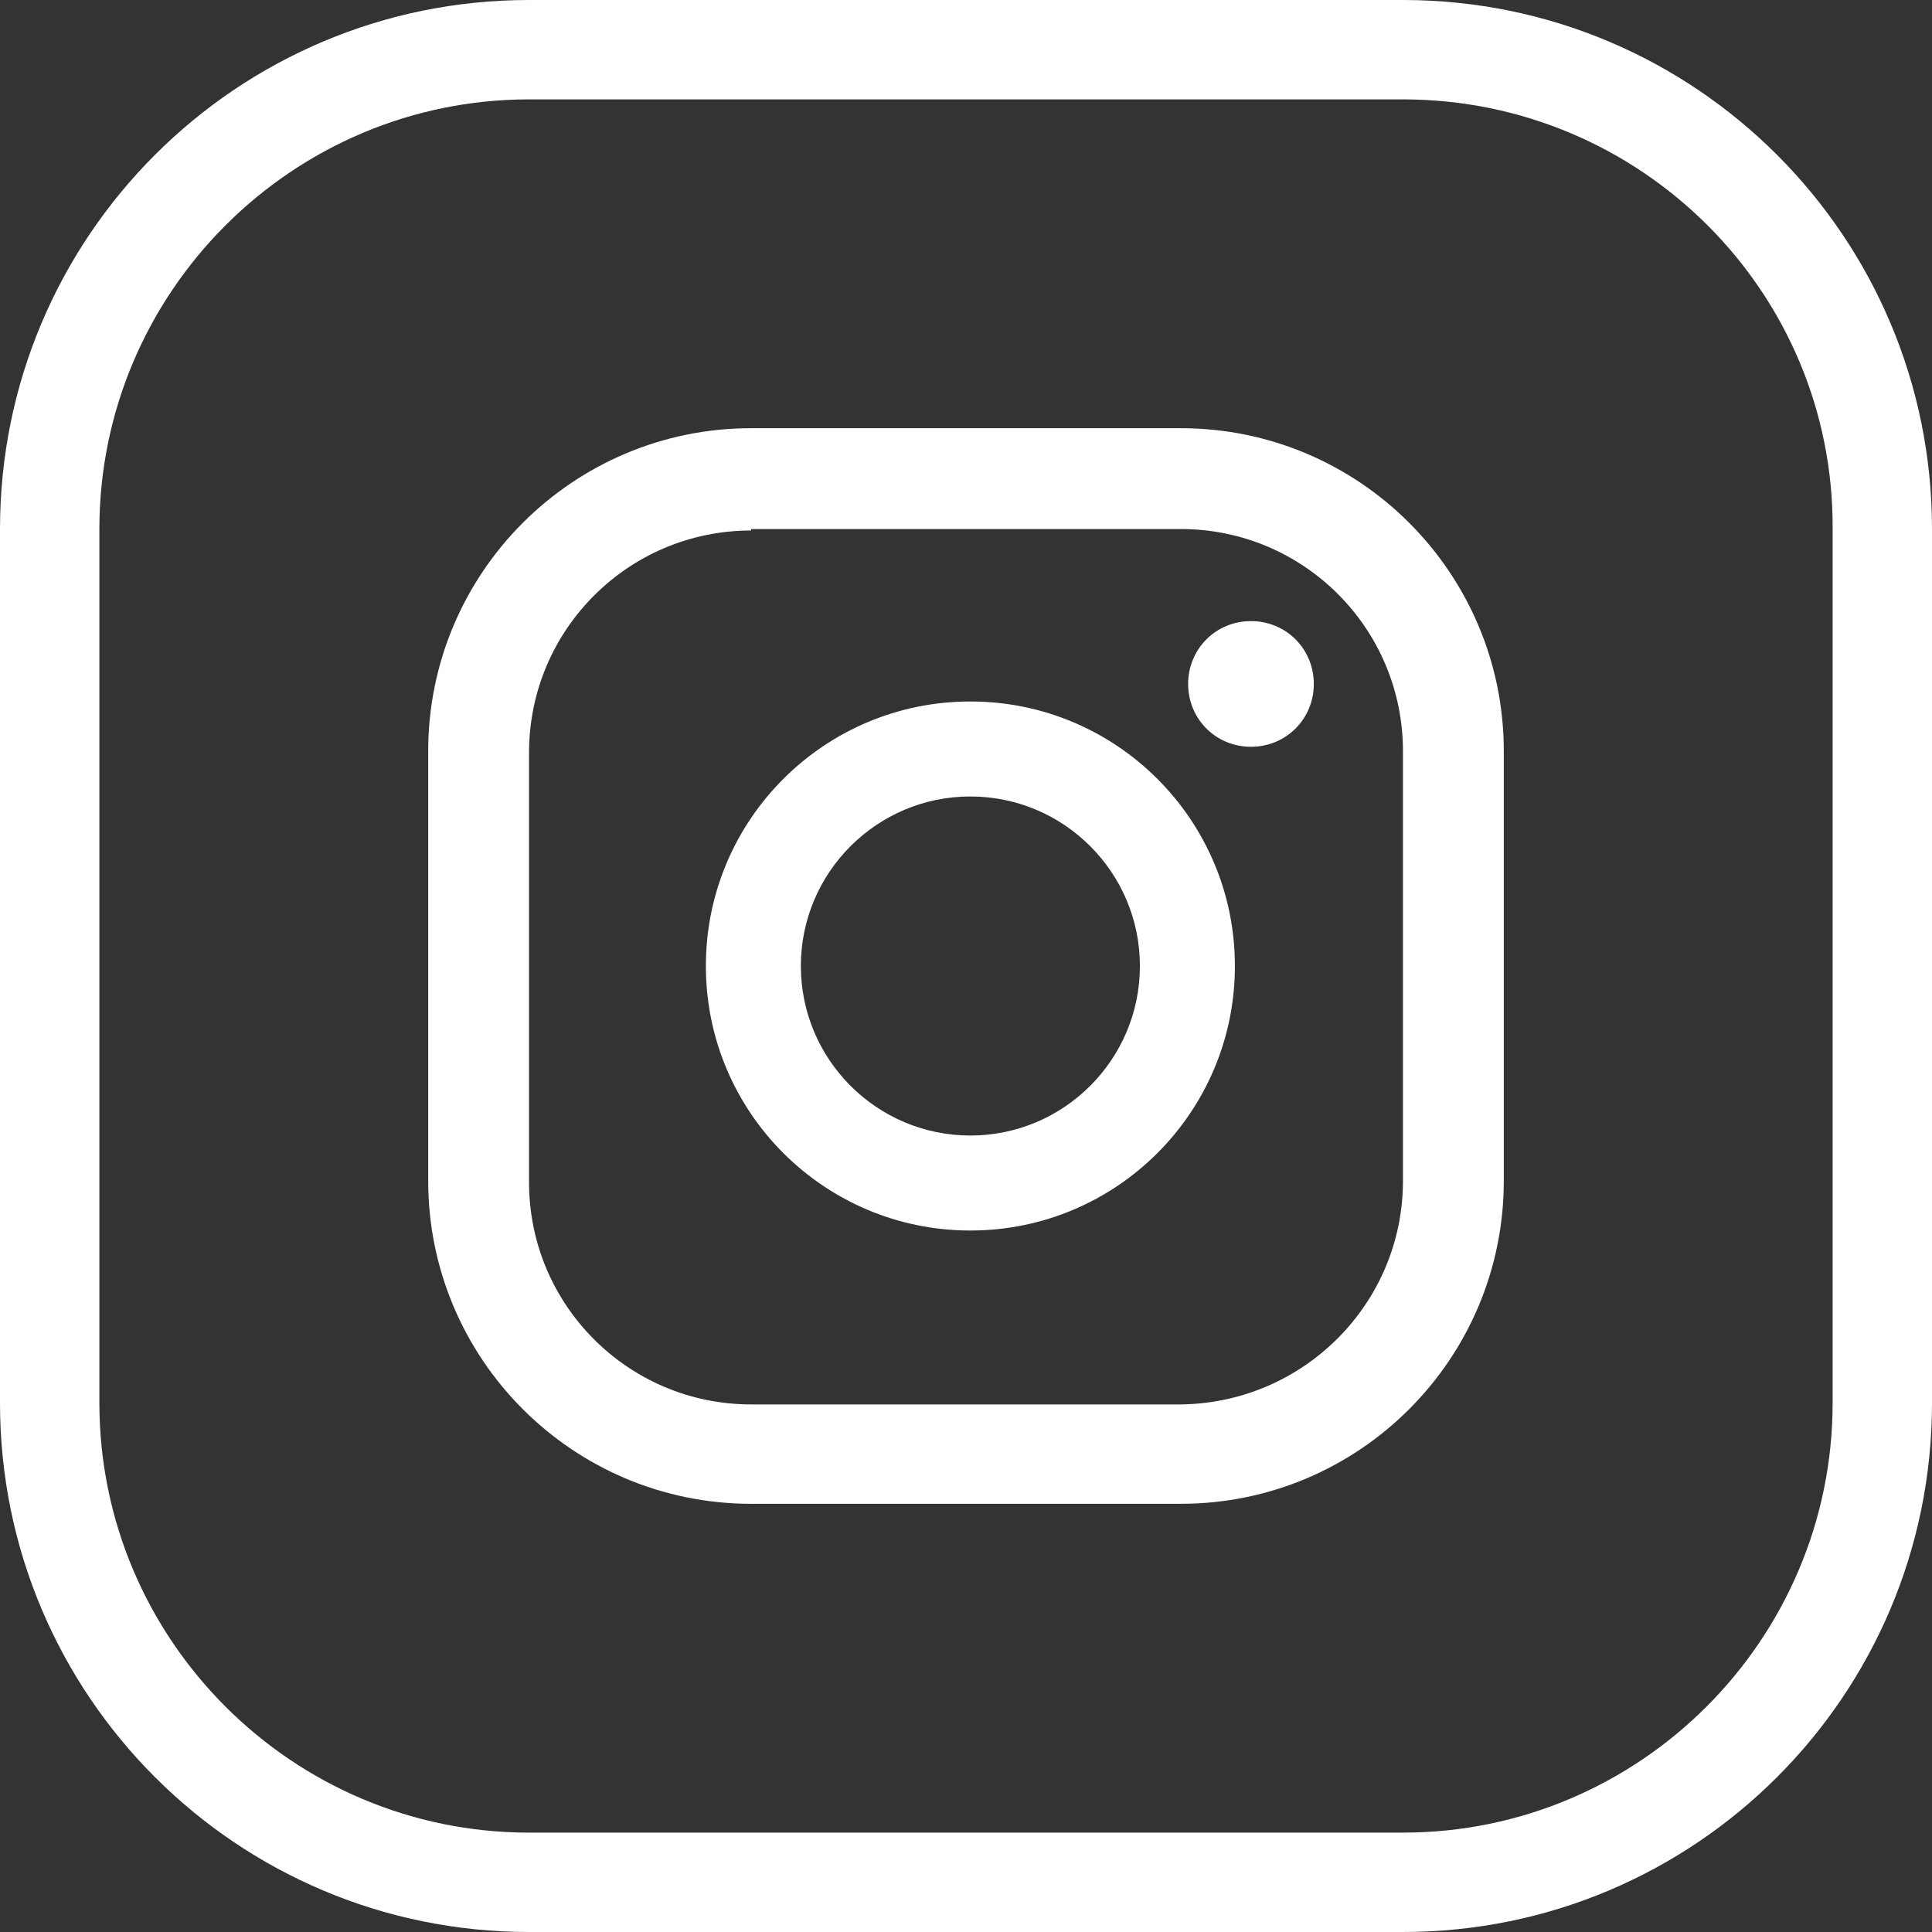 <svg version="1.1" id="Layer_1" xmlns="http://www.w3.org/2000/svg" x="0" y="0" viewBox="0 0 132.2 132.2" style="enable-background:new 0 0 132.2 132.2" xml:space="preserve"><rect x="0" y="0" width="132.2" height="132.2" fill="#333333" stroke="none"/><style>.st0{fill:#fff}</style><path class="st0" d="M96 132.2H36.2C16.2 132.2 0 116 0 96V36.2C0 16.2 16.2 0 36.2 0H96c20 0 36.2 16.2 36.2 36.2V96c0 20-16.2 36.2-36.2 36.2zM36.2 6.8C20 6.8 6.8 20 6.8 36.2V96c0 16.2 13.2 29.4 29.4 29.4H96c16.2 0 29.4-13.2 29.4-29.4V36.2C125.5 20 112.3 6.8 96 6.8H36.2z"/><path class="st0" d="M85.6 42.5c-2.4 0-4.3 1.9-4.3 4.3s1.9 4.3 4.3 4.3 4.3-1.9 4.3-4.3-1.9-4.3-4.3-4.3zM66.4 48c-10 0-18.1 8.1-18.1 18.1 0 10 8.1 18.1 18.1 18.1 10 0 18.1-8.1 18.1-18.1 0-10-8.1-18.1-18.1-18.1zm0 29.7c-6.4 0-11.6-5.2-11.6-11.6 0-6.4 5.2-11.6 11.6-11.6 6.4 0 11.6 5.2 11.6 11.6 0 6.4-5.2 11.6-11.6 11.6z"/><path class="st0" d="M80.8 102.9H51.4c-12.2 0-22.1-9.9-22.1-22.1V51.4c0-12.2 9.9-22.1 22.1-22.1h29.4c12.2 0 22.1 9.9 22.1 22.1v29.4c0 12.2-9.9 22.1-22.1 22.1zM51.4 36.3c-8.4 0-15.2 6.8-15.2 15.2v29.4c0 8.4 6.8 15.2 15.2 15.2h29.4C89.2 96 96 89.2 96 80.8V51.4c0-8.4-6.8-15.2-15.2-15.2H51.4z"/></svg>